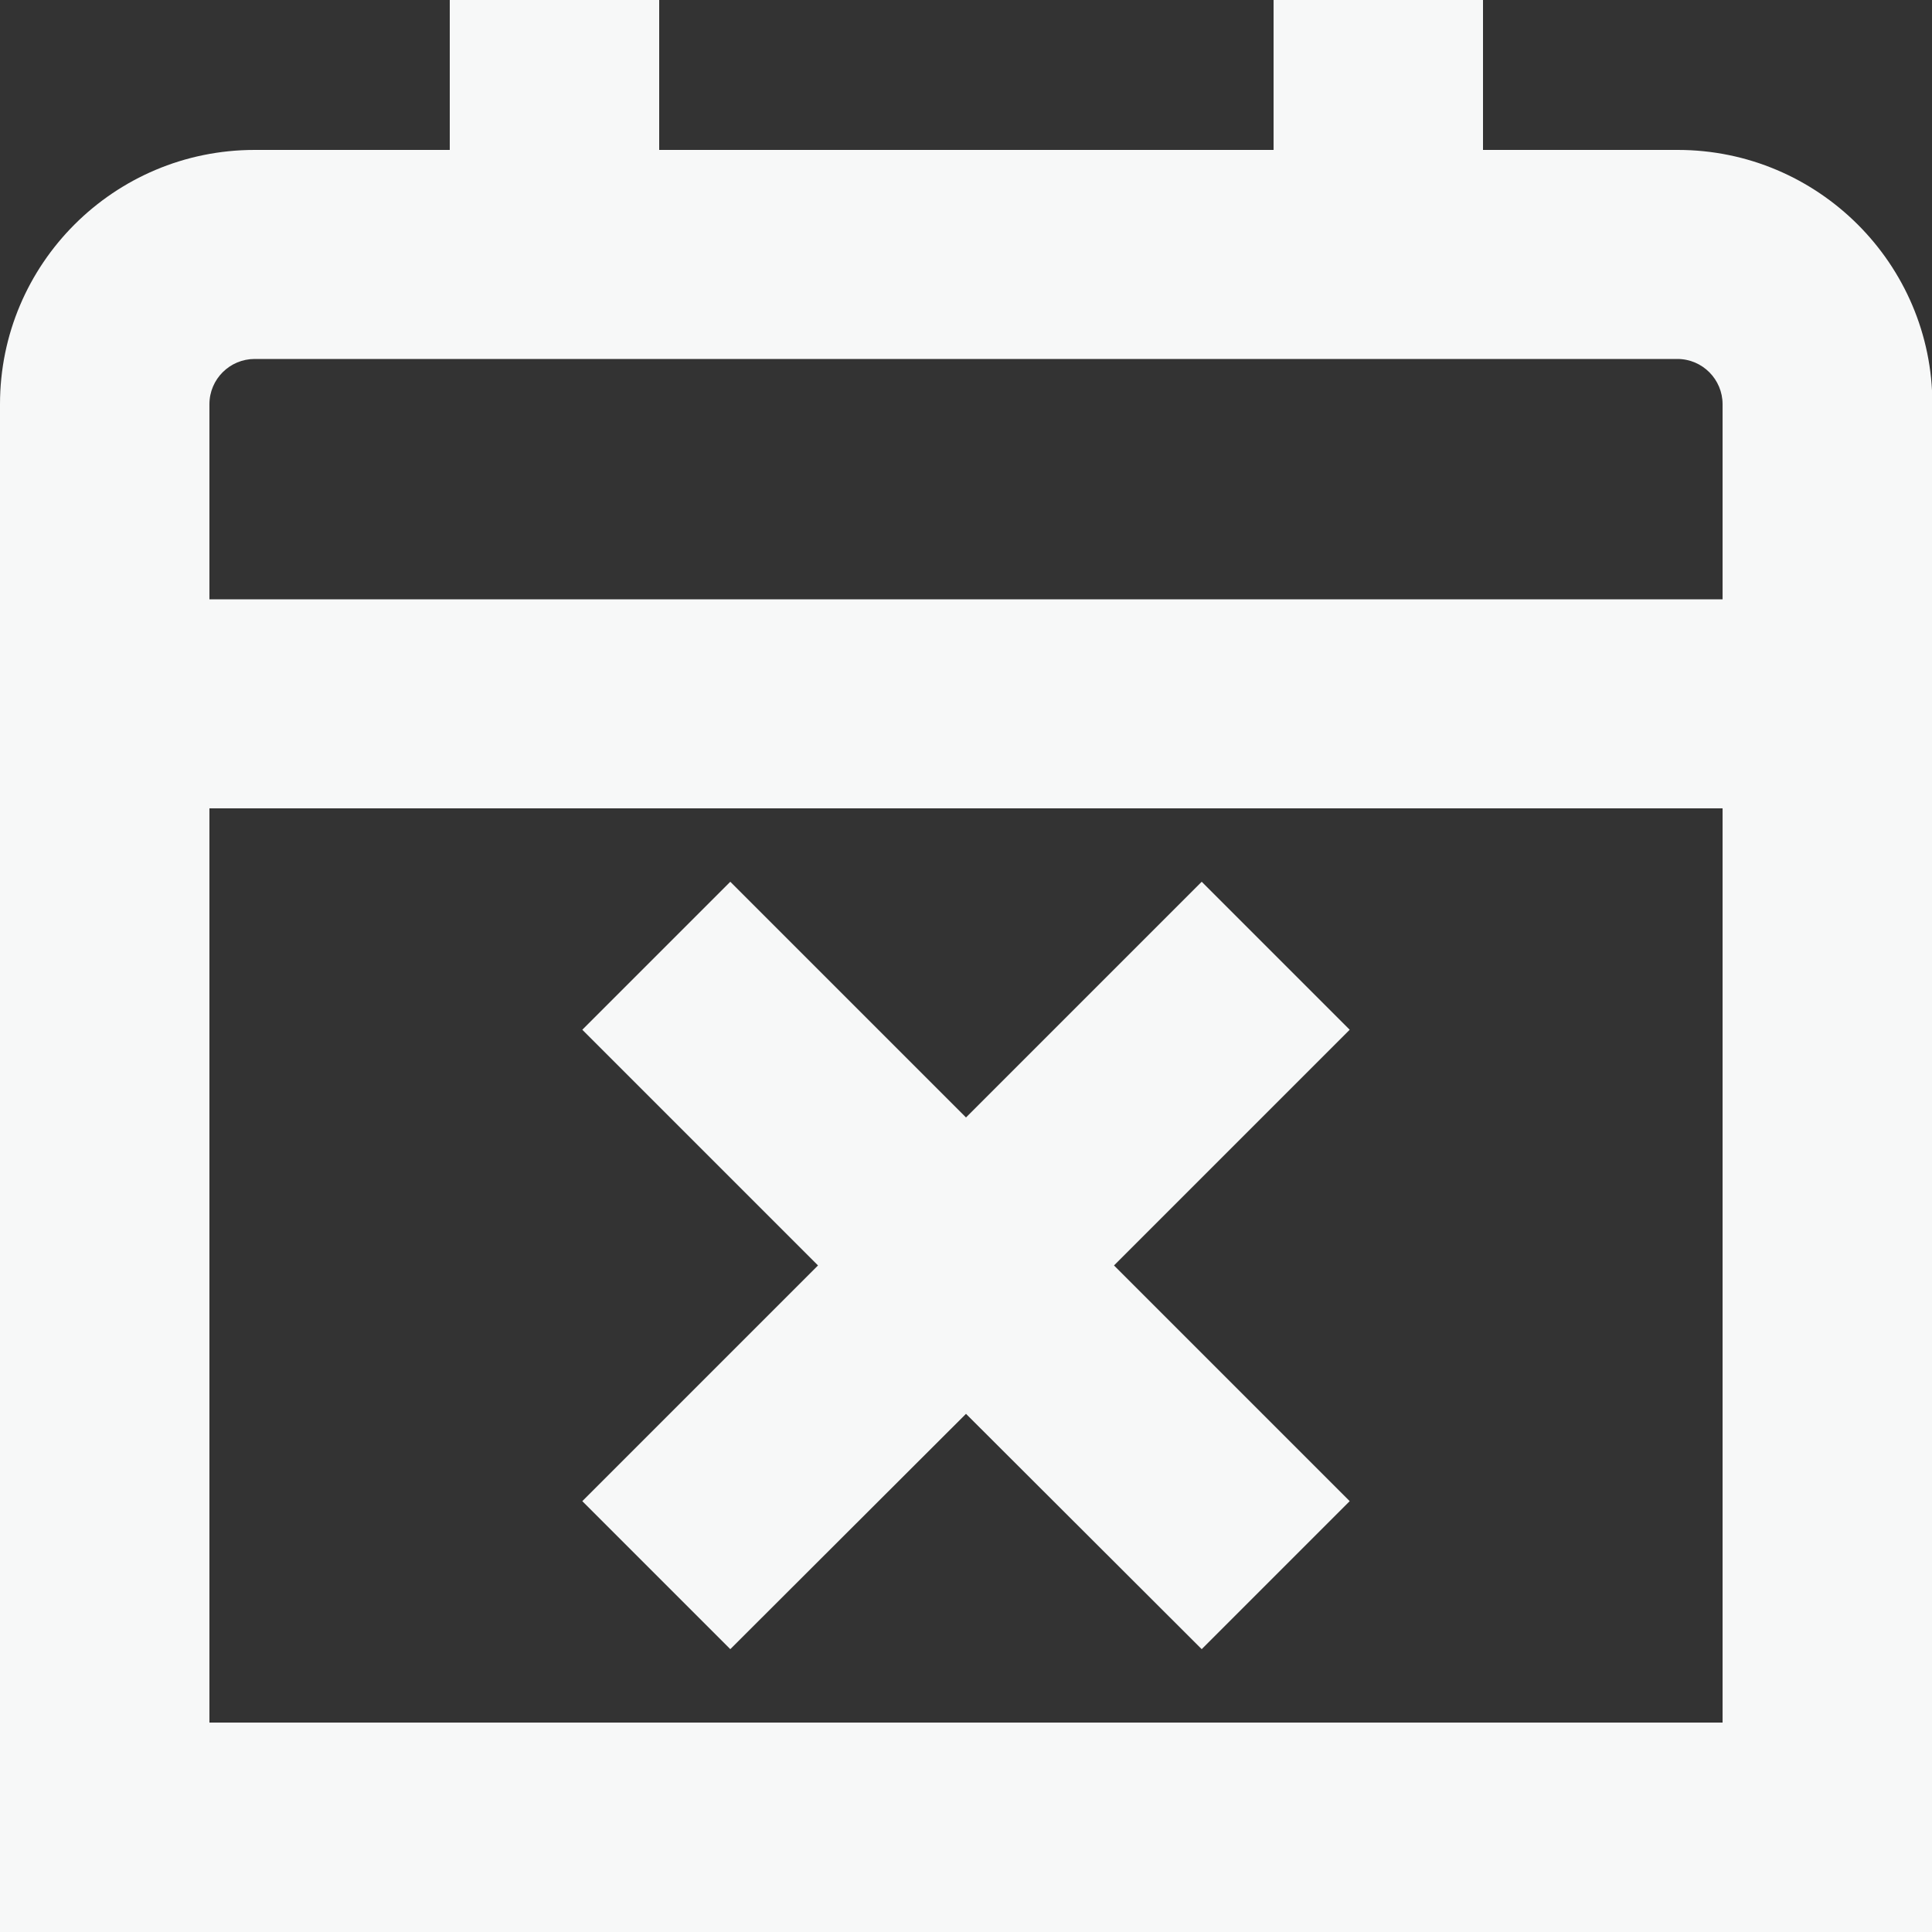<?xml version="1.0" encoding="UTF-8"?>
<svg id="_圖層_1" data-name="圖層 1" xmlns="http://www.w3.org/2000/svg" viewBox="0 0 50 50">
  <rect x="0" y="0" width="50" height="50" fill="#333333" stroke="none"/>
  <defs>
    <style>
      .cls-1 {
        fill: #f7f8f8;
      }
    </style>
  </defs>
  <path class="cls-1" d="M0,50V10.46C0,6.83,2.95,3.88,6.59,3.88h5.05V0h5.42v3.88h15.9V0h5.42v3.88h5.04c3.63,0,6.59,2.95,6.59,6.58v39.54H0ZM44.58,44.58v-23.66H5.42v23.66h39.17ZM44.58,15.51v-5.05c0-.64-.52-1.17-1.17-1.17H6.59c-.64,0-1.17.52-1.17,1.17v5.05h39.17Z"/>
  <polygon class="cls-1" points="25 36.59 18.9 42.68 15.07 38.85 21.17 32.75 15.07 26.65 18.9 22.82 25 28.92 31.1 22.82 34.93 26.65 28.83 32.75 34.93 38.85 31.1 42.68 25 36.59"/>
</svg>